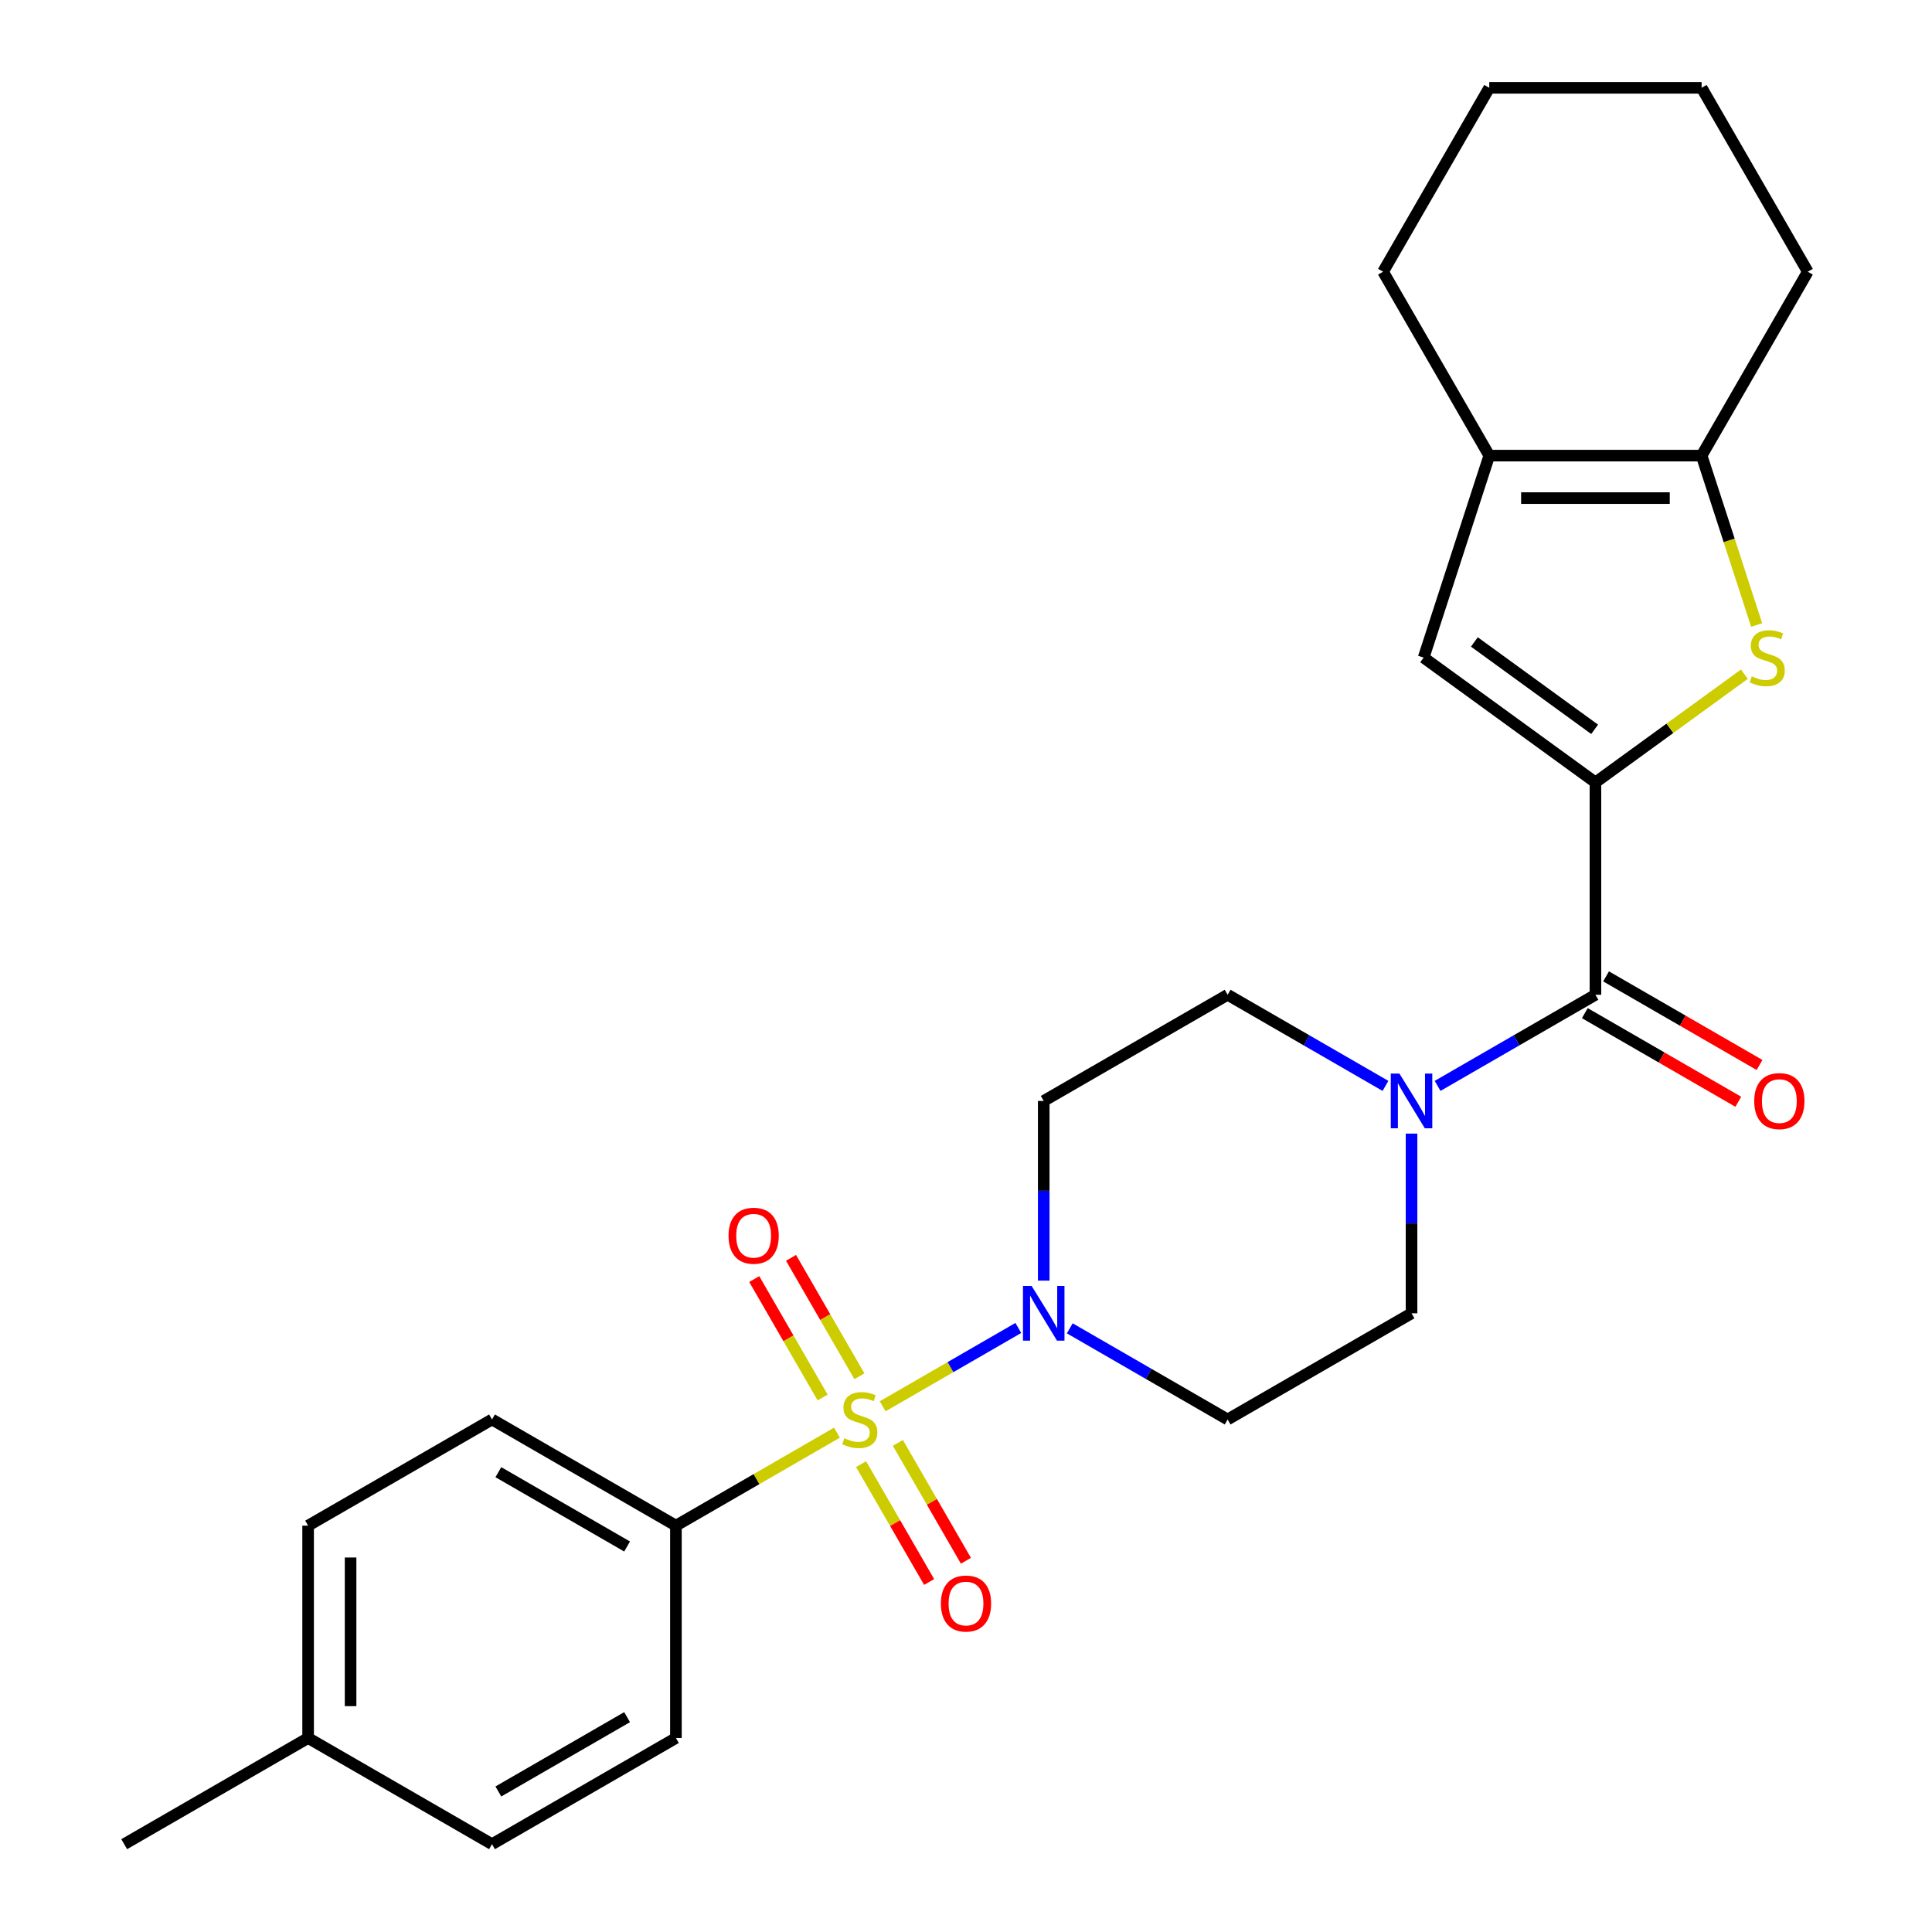 <?xml version='1.0' encoding='iso-8859-1'?>
<svg version='1.1' baseProfile='full'
              xmlns='http://www.w3.org/2000/svg'
                      xmlns:rdkit='http://www.rdkit.org/xml'
                      xmlns:xlink='http://www.w3.org/1999/xlink'
                  xml:space='preserve'
width='1000px' height='1000px' viewBox='0 0 1000 1000'>
<!-- END OF HEADER -->
<rect style='opacity:1.0;fill:#FFFFFF;stroke:none' width='1000' height='1000' x='0' y='0'> </rect>
<path class='bond-2' d='M 456.871,727.888 L 491.978,707.618' style='fill:none;fill-rule:evenodd;stroke:#CCCC00;stroke-width:6px;stroke-linecap:butt;stroke-linejoin:miter;stroke-opacity:1' />
<path class='bond-2' d='M 491.978,707.618 L 527.085,687.349' style='fill:none;fill-rule:evenodd;stroke:#0000FF;stroke-width:6px;stroke-linecap:butt;stroke-linejoin:miter;stroke-opacity:1' />
<path class='bond-8' d='M 433.215,741.545 L 391.534,765.61' style='fill:none;fill-rule:evenodd;stroke:#CCCC00;stroke-width:6px;stroke-linecap:butt;stroke-linejoin:miter;stroke-opacity:1' />
<path class='bond-8' d='M 391.534,765.61 L 349.854,789.674' style='fill:none;fill-rule:evenodd;stroke:#000000;stroke-width:6px;stroke-linecap:butt;stroke-linejoin:miter;stroke-opacity:1' />
<path class='bond-9' d='M 445.701,757.84 L 463.311,788.341' style='fill:none;fill-rule:evenodd;stroke:#CCCC00;stroke-width:6px;stroke-linecap:butt;stroke-linejoin:miter;stroke-opacity:1' />
<path class='bond-9' d='M 463.311,788.341 L 480.921,818.842' style='fill:none;fill-rule:evenodd;stroke:#FF0000;stroke-width:6px;stroke-linecap:butt;stroke-linejoin:miter;stroke-opacity:1' />
<path class='bond-9' d='M 464.739,746.849 L 482.349,777.35' style='fill:none;fill-rule:evenodd;stroke:#CCCC00;stroke-width:6px;stroke-linecap:butt;stroke-linejoin:miter;stroke-opacity:1' />
<path class='bond-9' d='M 482.349,777.35 L 499.959,807.851' style='fill:none;fill-rule:evenodd;stroke:#FF0000;stroke-width:6px;stroke-linecap:butt;stroke-linejoin:miter;stroke-opacity:1' />
<path class='bond-10' d='M 444.823,712.353 L 427.127,681.703' style='fill:none;fill-rule:evenodd;stroke:#CCCC00;stroke-width:6px;stroke-linecap:butt;stroke-linejoin:miter;stroke-opacity:1' />
<path class='bond-10' d='M 427.127,681.703 L 409.431,651.053' style='fill:none;fill-rule:evenodd;stroke:#FF0000;stroke-width:6px;stroke-linecap:butt;stroke-linejoin:miter;stroke-opacity:1' />
<path class='bond-10' d='M 425.785,723.344 L 408.089,692.694' style='fill:none;fill-rule:evenodd;stroke:#CCCC00;stroke-width:6px;stroke-linecap:butt;stroke-linejoin:miter;stroke-opacity:1' />
<path class='bond-10' d='M 408.089,692.694 L 390.394,662.044' style='fill:none;fill-rule:evenodd;stroke:#FF0000;stroke-width:6px;stroke-linecap:butt;stroke-linejoin:miter;stroke-opacity:1' />
<path class='bond-0' d='M 825.798,404.973 L 825.798,514.888' style='fill:none;fill-rule:evenodd;stroke:#000000;stroke-width:6px;stroke-linecap:butt;stroke-linejoin:miter;stroke-opacity:1' />
<path class='bond-1' d='M 825.798,404.973 L 864.345,376.967' style='fill:none;fill-rule:evenodd;stroke:#000000;stroke-width:6px;stroke-linecap:butt;stroke-linejoin:miter;stroke-opacity:1' />
<path class='bond-1' d='M 864.345,376.967 L 902.893,348.96' style='fill:none;fill-rule:evenodd;stroke:#CCCC00;stroke-width:6px;stroke-linecap:butt;stroke-linejoin:miter;stroke-opacity:1' />
<path class='bond-4' d='M 825.798,404.973 L 736.875,340.367' style='fill:none;fill-rule:evenodd;stroke:#000000;stroke-width:6px;stroke-linecap:butt;stroke-linejoin:miter;stroke-opacity:1' />
<path class='bond-4' d='M 825.381,377.498 L 763.135,332.273' style='fill:none;fill-rule:evenodd;stroke:#000000;stroke-width:6px;stroke-linecap:butt;stroke-linejoin:miter;stroke-opacity:1' />
<path class='bond-5' d='M 909.24,323.499 L 894.997,279.666' style='fill:none;fill-rule:evenodd;stroke:#CCCC00;stroke-width:6px;stroke-linecap:butt;stroke-linejoin:miter;stroke-opacity:1' />
<path class='bond-5' d='M 894.997,279.666 L 880.755,235.832' style='fill:none;fill-rule:evenodd;stroke:#000000;stroke-width:6px;stroke-linecap:butt;stroke-linejoin:miter;stroke-opacity:1' />
<path class='bond-11' d='M 553.719,687.546 L 594.57,711.131' style='fill:none;fill-rule:evenodd;stroke:#0000FF;stroke-width:6px;stroke-linecap:butt;stroke-linejoin:miter;stroke-opacity:1' />
<path class='bond-11' d='M 594.57,711.131 L 635.42,734.716' style='fill:none;fill-rule:evenodd;stroke:#000000;stroke-width:6px;stroke-linecap:butt;stroke-linejoin:miter;stroke-opacity:1' />
<path class='bond-12' d='M 540.231,662.851 L 540.231,616.348' style='fill:none;fill-rule:evenodd;stroke:#0000FF;stroke-width:6px;stroke-linecap:butt;stroke-linejoin:miter;stroke-opacity:1' />
<path class='bond-12' d='M 540.231,616.348 L 540.231,569.845' style='fill:none;fill-rule:evenodd;stroke:#000000;stroke-width:6px;stroke-linecap:butt;stroke-linejoin:miter;stroke-opacity:1' />
<path class='bond-3' d='M 825.798,514.888 L 784.947,538.473' style='fill:none;fill-rule:evenodd;stroke:#000000;stroke-width:6px;stroke-linecap:butt;stroke-linejoin:miter;stroke-opacity:1' />
<path class='bond-3' d='M 784.947,538.473 L 744.097,562.058' style='fill:none;fill-rule:evenodd;stroke:#0000FF;stroke-width:6px;stroke-linecap:butt;stroke-linejoin:miter;stroke-opacity:1' />
<path class='bond-15' d='M 820.302,524.406 L 860.022,547.339' style='fill:none;fill-rule:evenodd;stroke:#000000;stroke-width:6px;stroke-linecap:butt;stroke-linejoin:miter;stroke-opacity:1' />
<path class='bond-15' d='M 860.022,547.339 L 899.743,570.272' style='fill:none;fill-rule:evenodd;stroke:#FF0000;stroke-width:6px;stroke-linecap:butt;stroke-linejoin:miter;stroke-opacity:1' />
<path class='bond-15' d='M 831.293,505.369 L 871.014,528.301' style='fill:none;fill-rule:evenodd;stroke:#000000;stroke-width:6px;stroke-linecap:butt;stroke-linejoin:miter;stroke-opacity:1' />
<path class='bond-15' d='M 871.014,528.301 L 910.734,551.234' style='fill:none;fill-rule:evenodd;stroke:#FF0000;stroke-width:6px;stroke-linecap:butt;stroke-linejoin:miter;stroke-opacity:1' />
<path class='bond-7' d='M 736.875,340.367 L 770.84,235.832' style='fill:none;fill-rule:evenodd;stroke:#000000;stroke-width:6px;stroke-linecap:butt;stroke-linejoin:miter;stroke-opacity:1' />
<path class='bond-21' d='M 880.755,235.832 L 935.712,140.643' style='fill:none;fill-rule:evenodd;stroke:#000000;stroke-width:6px;stroke-linecap:butt;stroke-linejoin:miter;stroke-opacity:1' />
<path class='bond-28' d='M 880.755,235.832 L 770.84,235.832' style='fill:none;fill-rule:evenodd;stroke:#000000;stroke-width:6px;stroke-linecap:butt;stroke-linejoin:miter;stroke-opacity:1' />
<path class='bond-28' d='M 864.268,257.815 L 787.328,257.815' style='fill:none;fill-rule:evenodd;stroke:#000000;stroke-width:6px;stroke-linecap:butt;stroke-linejoin:miter;stroke-opacity:1' />
<path class='bond-6' d='M 717.121,562.058 L 676.271,538.473' style='fill:none;fill-rule:evenodd;stroke:#0000FF;stroke-width:6px;stroke-linecap:butt;stroke-linejoin:miter;stroke-opacity:1' />
<path class='bond-6' d='M 676.271,538.473 L 635.42,514.888' style='fill:none;fill-rule:evenodd;stroke:#000000;stroke-width:6px;stroke-linecap:butt;stroke-linejoin:miter;stroke-opacity:1' />
<path class='bond-26' d='M 730.609,586.753 L 730.609,633.256' style='fill:none;fill-rule:evenodd;stroke:#0000FF;stroke-width:6px;stroke-linecap:butt;stroke-linejoin:miter;stroke-opacity:1' />
<path class='bond-26' d='M 730.609,633.256 L 730.609,679.759' style='fill:none;fill-rule:evenodd;stroke:#000000;stroke-width:6px;stroke-linecap:butt;stroke-linejoin:miter;stroke-opacity:1' />
<path class='bond-22' d='M 770.84,235.832 L 715.883,140.643' style='fill:none;fill-rule:evenodd;stroke:#000000;stroke-width:6px;stroke-linecap:butt;stroke-linejoin:miter;stroke-opacity:1' />
<path class='bond-16' d='M 349.854,789.674 L 254.665,734.716' style='fill:none;fill-rule:evenodd;stroke:#000000;stroke-width:6px;stroke-linecap:butt;stroke-linejoin:miter;stroke-opacity:1' />
<path class='bond-16' d='M 324.584,800.468 L 257.952,761.998' style='fill:none;fill-rule:evenodd;stroke:#000000;stroke-width:6px;stroke-linecap:butt;stroke-linejoin:miter;stroke-opacity:1' />
<path class='bond-17' d='M 349.854,789.674 L 349.854,899.588' style='fill:none;fill-rule:evenodd;stroke:#000000;stroke-width:6px;stroke-linecap:butt;stroke-linejoin:miter;stroke-opacity:1' />
<path class='bond-14' d='M 635.42,734.716 L 730.609,679.759' style='fill:none;fill-rule:evenodd;stroke:#000000;stroke-width:6px;stroke-linecap:butt;stroke-linejoin:miter;stroke-opacity:1' />
<path class='bond-13' d='M 540.231,569.845 L 635.42,514.888' style='fill:none;fill-rule:evenodd;stroke:#000000;stroke-width:6px;stroke-linecap:butt;stroke-linejoin:miter;stroke-opacity:1' />
<path class='bond-18' d='M 254.665,734.716 L 159.477,789.674' style='fill:none;fill-rule:evenodd;stroke:#000000;stroke-width:6px;stroke-linecap:butt;stroke-linejoin:miter;stroke-opacity:1' />
<path class='bond-19' d='M 349.854,899.588 L 254.665,954.545' style='fill:none;fill-rule:evenodd;stroke:#000000;stroke-width:6px;stroke-linecap:butt;stroke-linejoin:miter;stroke-opacity:1' />
<path class='bond-19' d='M 324.584,888.794 L 257.952,927.264' style='fill:none;fill-rule:evenodd;stroke:#000000;stroke-width:6px;stroke-linecap:butt;stroke-linejoin:miter;stroke-opacity:1' />
<path class='bond-27' d='M 159.477,789.674 L 159.477,899.588' style='fill:none;fill-rule:evenodd;stroke:#000000;stroke-width:6px;stroke-linecap:butt;stroke-linejoin:miter;stroke-opacity:1' />
<path class='bond-27' d='M 181.459,806.161 L 181.459,883.101' style='fill:none;fill-rule:evenodd;stroke:#000000;stroke-width:6px;stroke-linecap:butt;stroke-linejoin:miter;stroke-opacity:1' />
<path class='bond-20' d='M 254.665,954.545 L 159.477,899.588' style='fill:none;fill-rule:evenodd;stroke:#000000;stroke-width:6px;stroke-linecap:butt;stroke-linejoin:miter;stroke-opacity:1' />
<path class='bond-23' d='M 159.477,899.588 L 64.288,954.545' style='fill:none;fill-rule:evenodd;stroke:#000000;stroke-width:6px;stroke-linecap:butt;stroke-linejoin:miter;stroke-opacity:1' />
<path class='bond-25' d='M 935.712,140.643 L 880.755,45.455' style='fill:none;fill-rule:evenodd;stroke:#000000;stroke-width:6px;stroke-linecap:butt;stroke-linejoin:miter;stroke-opacity:1' />
<path class='bond-24' d='M 715.883,140.643 L 770.84,45.455' style='fill:none;fill-rule:evenodd;stroke:#000000;stroke-width:6px;stroke-linecap:butt;stroke-linejoin:miter;stroke-opacity:1' />
<path class='bond-29' d='M 770.84,45.455 L 880.755,45.455' style='fill:none;fill-rule:evenodd;stroke:#000000;stroke-width:6px;stroke-linecap:butt;stroke-linejoin:miter;stroke-opacity:1' />
<path  class='atom-0' d='M 437.043 744.436
Q 437.363 744.556, 438.683 745.116
Q 440.003 745.676, 441.443 746.036
Q 442.923 746.356, 444.363 746.356
Q 447.043 746.356, 448.603 745.076
Q 450.163 743.756, 450.163 741.476
Q 450.163 739.916, 449.363 738.956
Q 448.603 737.996, 447.403 737.476
Q 446.203 736.956, 444.203 736.356
Q 441.683 735.596, 440.163 734.876
Q 438.683 734.156, 437.603 732.636
Q 436.563 731.116, 436.563 728.556
Q 436.563 724.996, 438.963 722.796
Q 441.403 720.596, 446.203 720.596
Q 449.483 720.596, 453.203 722.156
L 452.283 725.236
Q 448.883 723.836, 446.323 723.836
Q 443.563 723.836, 442.043 724.996
Q 440.523 726.116, 440.563 728.076
Q 440.563 729.596, 441.323 730.516
Q 442.123 731.436, 443.243 731.956
Q 444.403 732.476, 446.323 733.076
Q 448.883 733.876, 450.403 734.676
Q 451.923 735.476, 453.003 737.116
Q 454.123 738.716, 454.123 741.476
Q 454.123 745.396, 451.483 747.516
Q 448.883 749.596, 444.523 749.596
Q 442.003 749.596, 440.083 749.036
Q 438.203 748.516, 435.963 747.596
L 437.043 744.436
' fill='#CCCC00'/>
<path  class='atom-2' d='M 906.72 350.087
Q 907.04 350.207, 908.36 350.767
Q 909.68 351.327, 911.12 351.687
Q 912.6 352.007, 914.04 352.007
Q 916.72 352.007, 918.28 350.727
Q 919.84 349.407, 919.84 347.127
Q 919.84 345.567, 919.04 344.607
Q 918.28 343.647, 917.08 343.127
Q 915.88 342.607, 913.88 342.007
Q 911.36 341.247, 909.84 340.527
Q 908.36 339.807, 907.28 338.287
Q 906.24 336.767, 906.24 334.207
Q 906.24 330.647, 908.64 328.447
Q 911.08 326.247, 915.88 326.247
Q 919.16 326.247, 922.88 327.807
L 921.96 330.887
Q 918.56 329.487, 916 329.487
Q 913.24 329.487, 911.72 330.647
Q 910.2 331.767, 910.24 333.727
Q 910.24 335.247, 911 336.167
Q 911.8 337.087, 912.92 337.607
Q 914.08 338.127, 916 338.727
Q 918.56 339.527, 920.08 340.327
Q 921.6 341.127, 922.68 342.767
Q 923.8 344.367, 923.8 347.127
Q 923.8 351.047, 921.16 353.167
Q 918.56 355.247, 914.2 355.247
Q 911.68 355.247, 909.76 354.687
Q 907.88 354.167, 905.64 353.247
L 906.72 350.087
' fill='#CCCC00'/>
<path  class='atom-3' d='M 533.971 665.599
L 543.251 680.599
Q 544.171 682.079, 545.651 684.759
Q 547.131 687.439, 547.211 687.599
L 547.211 665.599
L 550.971 665.599
L 550.971 693.919
L 547.091 693.919
L 537.131 677.519
Q 535.971 675.599, 534.731 673.399
Q 533.531 671.199, 533.171 670.519
L 533.171 693.919
L 529.491 693.919
L 529.491 665.599
L 533.971 665.599
' fill='#0000FF'/>
<path  class='atom-7' d='M 724.349 555.685
L 733.629 570.685
Q 734.549 572.165, 736.029 574.845
Q 737.509 577.525, 737.589 577.685
L 737.589 555.685
L 741.349 555.685
L 741.349 584.005
L 737.469 584.005
L 727.509 567.605
Q 726.349 565.685, 725.109 563.485
Q 723.909 561.285, 723.549 560.605
L 723.549 584.005
L 719.869 584.005
L 719.869 555.685
L 724.349 555.685
' fill='#0000FF'/>
<path  class='atom-10' d='M 487 829.985
Q 487 823.185, 490.36 819.385
Q 493.72 815.585, 500 815.585
Q 506.28 815.585, 509.64 819.385
Q 513 823.185, 513 829.985
Q 513 836.865, 509.6 840.785
Q 506.2 844.665, 500 844.665
Q 493.76 844.665, 490.36 840.785
Q 487 836.905, 487 829.985
M 500 841.465
Q 504.32 841.465, 506.64 838.585
Q 509 835.665, 509 829.985
Q 509 824.425, 506.64 821.625
Q 504.32 818.785, 500 818.785
Q 495.68 818.785, 493.32 821.585
Q 491 824.385, 491 829.985
Q 491 835.705, 493.32 838.585
Q 495.68 841.465, 500 841.465
' fill='#FF0000'/>
<path  class='atom-11' d='M 377.086 639.608
Q 377.086 632.808, 380.446 629.008
Q 383.806 625.208, 390.086 625.208
Q 396.366 625.208, 399.726 629.008
Q 403.086 632.808, 403.086 639.608
Q 403.086 646.488, 399.686 650.408
Q 396.286 654.288, 390.086 654.288
Q 383.846 654.288, 380.446 650.408
Q 377.086 646.528, 377.086 639.608
M 390.086 651.088
Q 394.406 651.088, 396.726 648.208
Q 399.086 645.288, 399.086 639.608
Q 399.086 634.048, 396.726 631.248
Q 394.406 628.408, 390.086 628.408
Q 385.766 628.408, 383.406 631.208
Q 381.086 634.008, 381.086 639.608
Q 381.086 645.328, 383.406 648.208
Q 385.766 651.088, 390.086 651.088
' fill='#FF0000'/>
<path  class='atom-16' d='M 907.986 569.925
Q 907.986 563.125, 911.346 559.325
Q 914.706 555.525, 920.986 555.525
Q 927.266 555.525, 930.626 559.325
Q 933.986 563.125, 933.986 569.925
Q 933.986 576.805, 930.586 580.725
Q 927.186 584.605, 920.986 584.605
Q 914.746 584.605, 911.346 580.725
Q 907.986 576.845, 907.986 569.925
M 920.986 581.405
Q 925.306 581.405, 927.626 578.525
Q 929.986 575.605, 929.986 569.925
Q 929.986 564.365, 927.626 561.565
Q 925.306 558.725, 920.986 558.725
Q 916.666 558.725, 914.306 561.525
Q 911.986 564.325, 911.986 569.925
Q 911.986 575.645, 914.306 578.525
Q 916.666 581.405, 920.986 581.405
' fill='#FF0000'/>
</svg>
